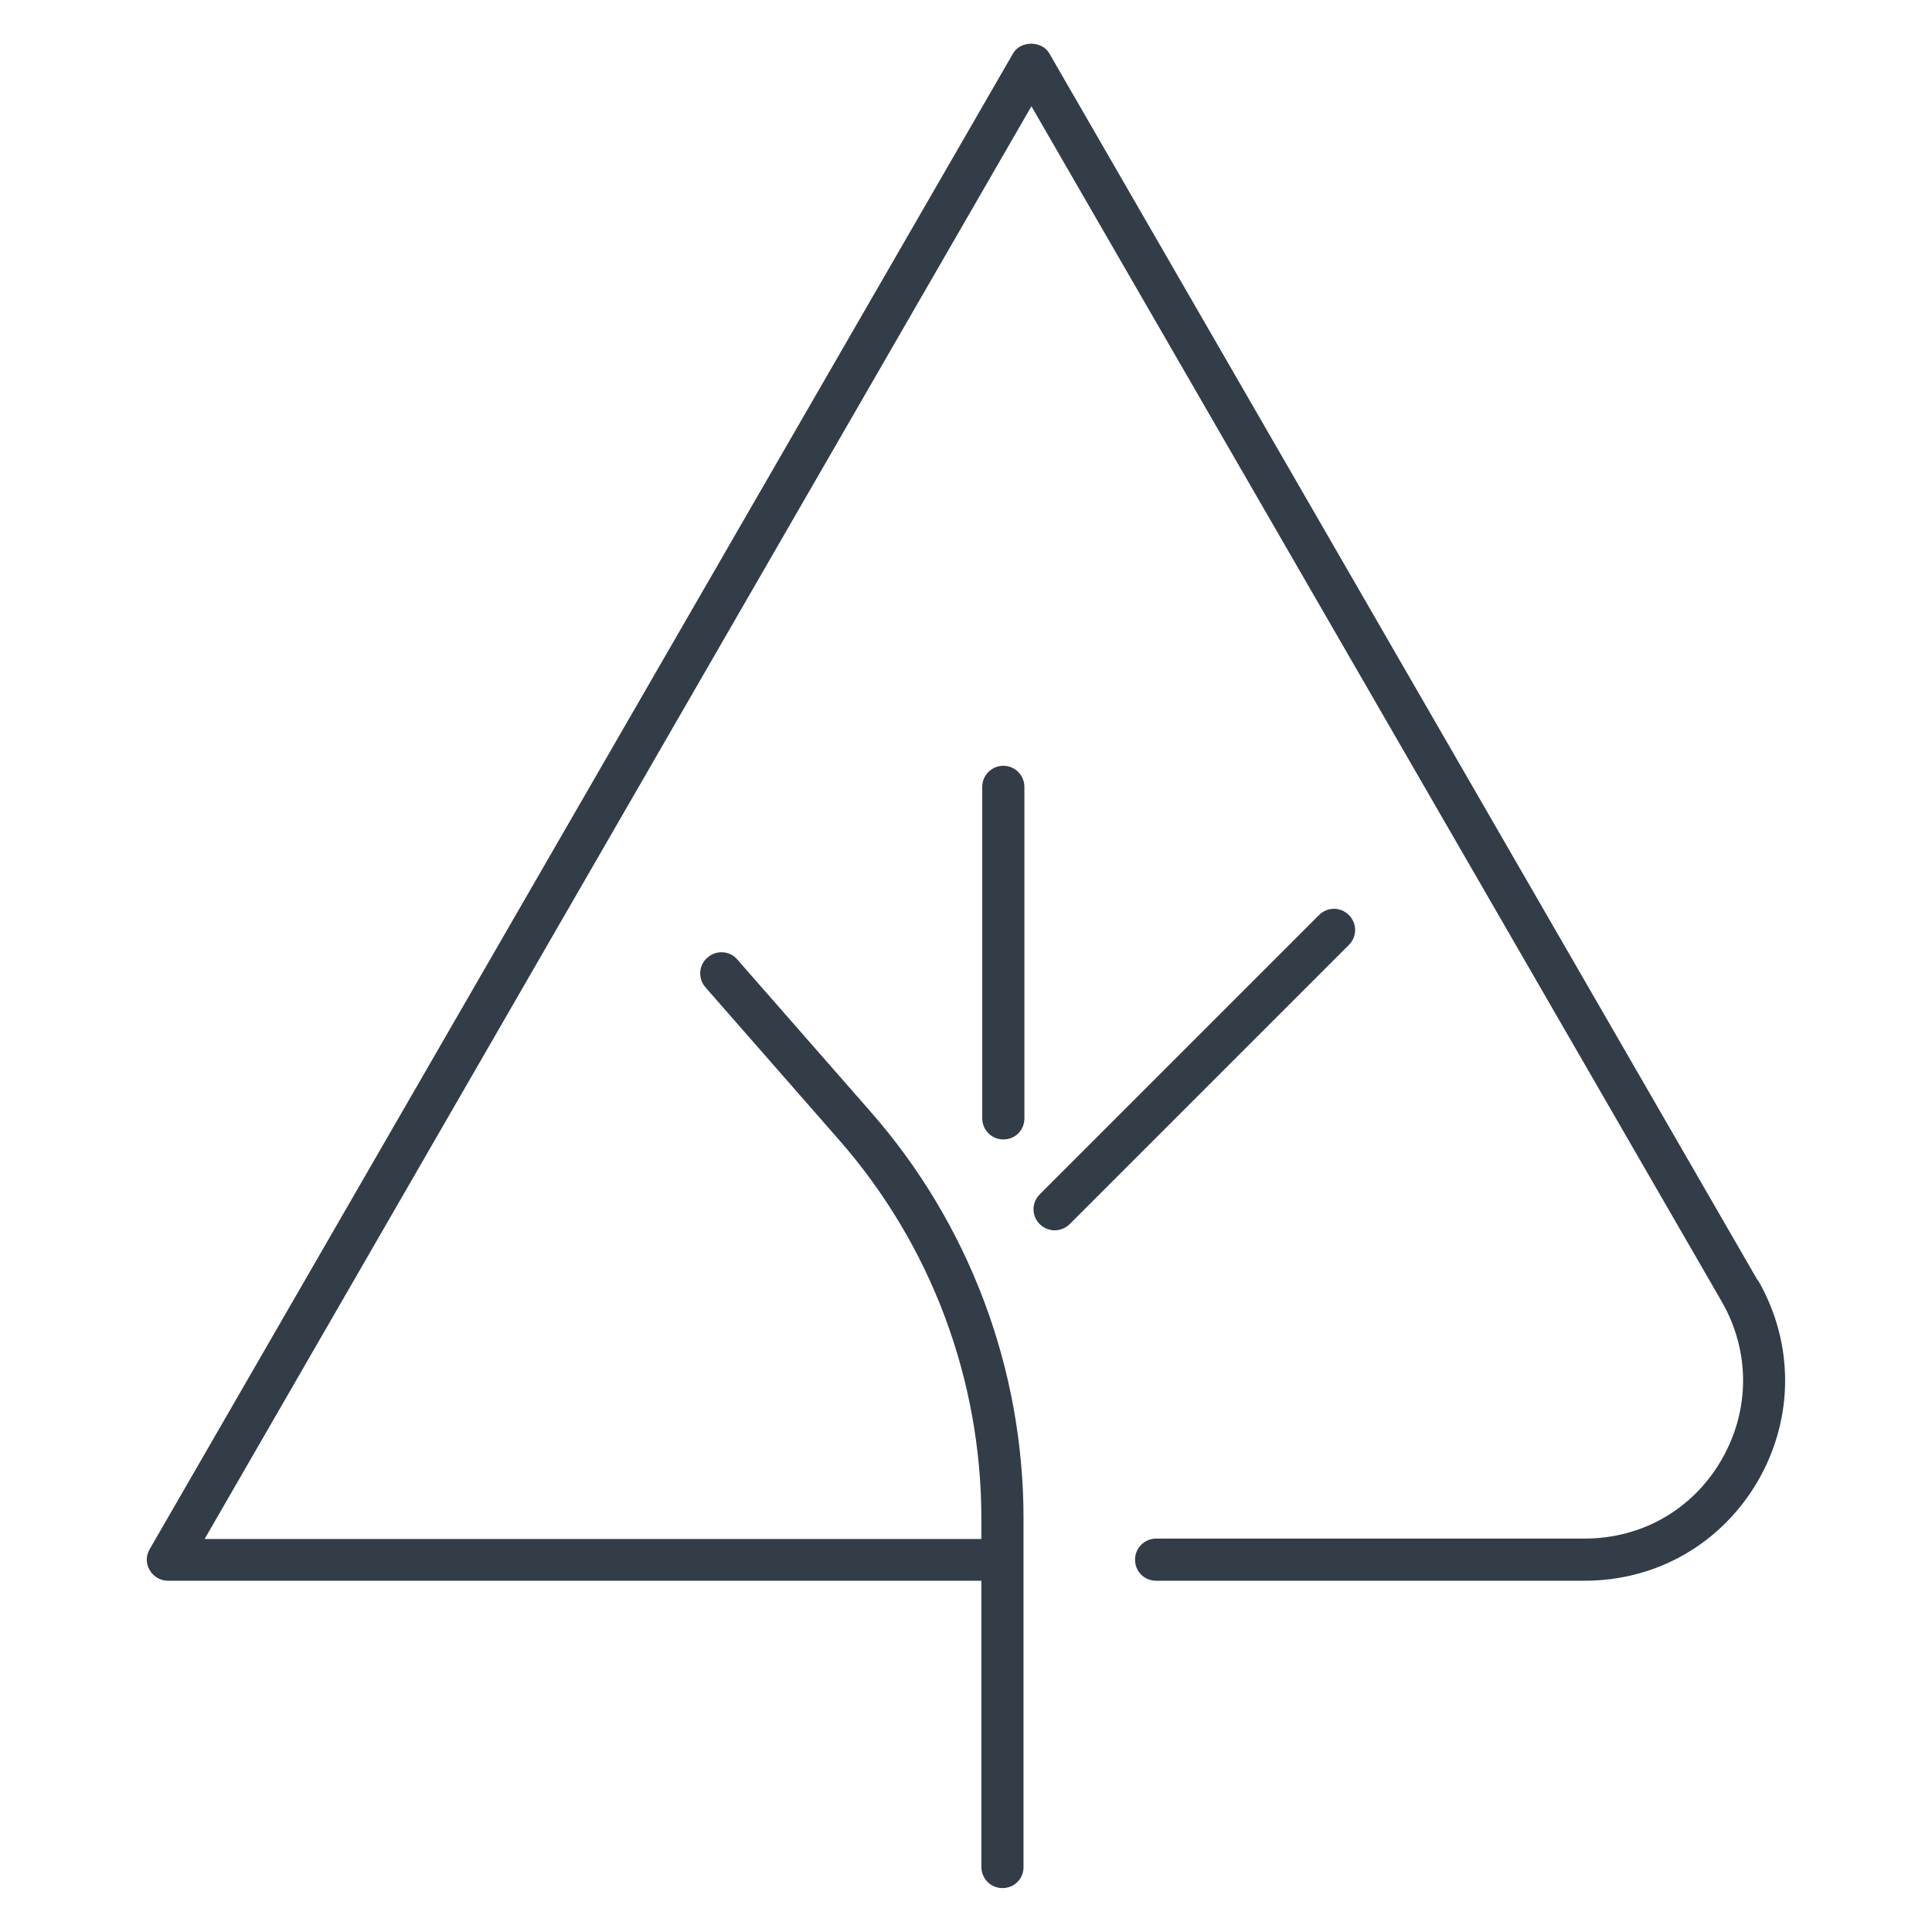 <?xml version="1.0" encoding="UTF-8"?><svg id="Ebene_1" xmlns="http://www.w3.org/2000/svg" viewBox="0 0 44 44"><defs><style>.cls-1{fill:#323d48;}</style></defs><path class="cls-1" d="m40.03,29.16L23.9,1.22c-.17-.3-.66-.3-.83,0L3.41,35.28c-.09.15-.09.33,0,.48.09.15.24.24.42.24h18.52v6.52c0,.26.21.48.48.48s.48-.21.48-.48v-7.94c0-3.41-1.24-6.71-3.49-9.27l-3.03-3.46c-.17-.2-.48-.22-.68-.04-.2.17-.22.48-.04.68l3.03,3.46c2.1,2.39,3.25,5.46,3.25,8.64v.46H4.66L23.49,2.42l15.72,27.22c.65,1.13.65,2.47,0,3.6s-1.81,1.8-3.12,1.8h-9.76c-.26,0-.48.21-.48.48s.21.48.48.48h9.76c1.65,0,3.12-.85,3.95-2.28.82-1.43.82-3.13,0-4.56Z"/><path class="cls-1" d="m22.85,17.44c-.26,0-.48.21-.48.48v7.55c0,.26.21.48.48.48s.48-.21.48-.48v-7.55c0-.26-.21-.48-.48-.48Z"/><path class="cls-1" d="m30.72,20.84c-.19-.19-.49-.19-.68,0l-6.36,6.36c-.19.19-.19.49,0,.68.09.09.22.14.34.14s.25-.05.34-.14l6.36-6.36c.19-.19.19-.49,0-.68Z"/></svg>